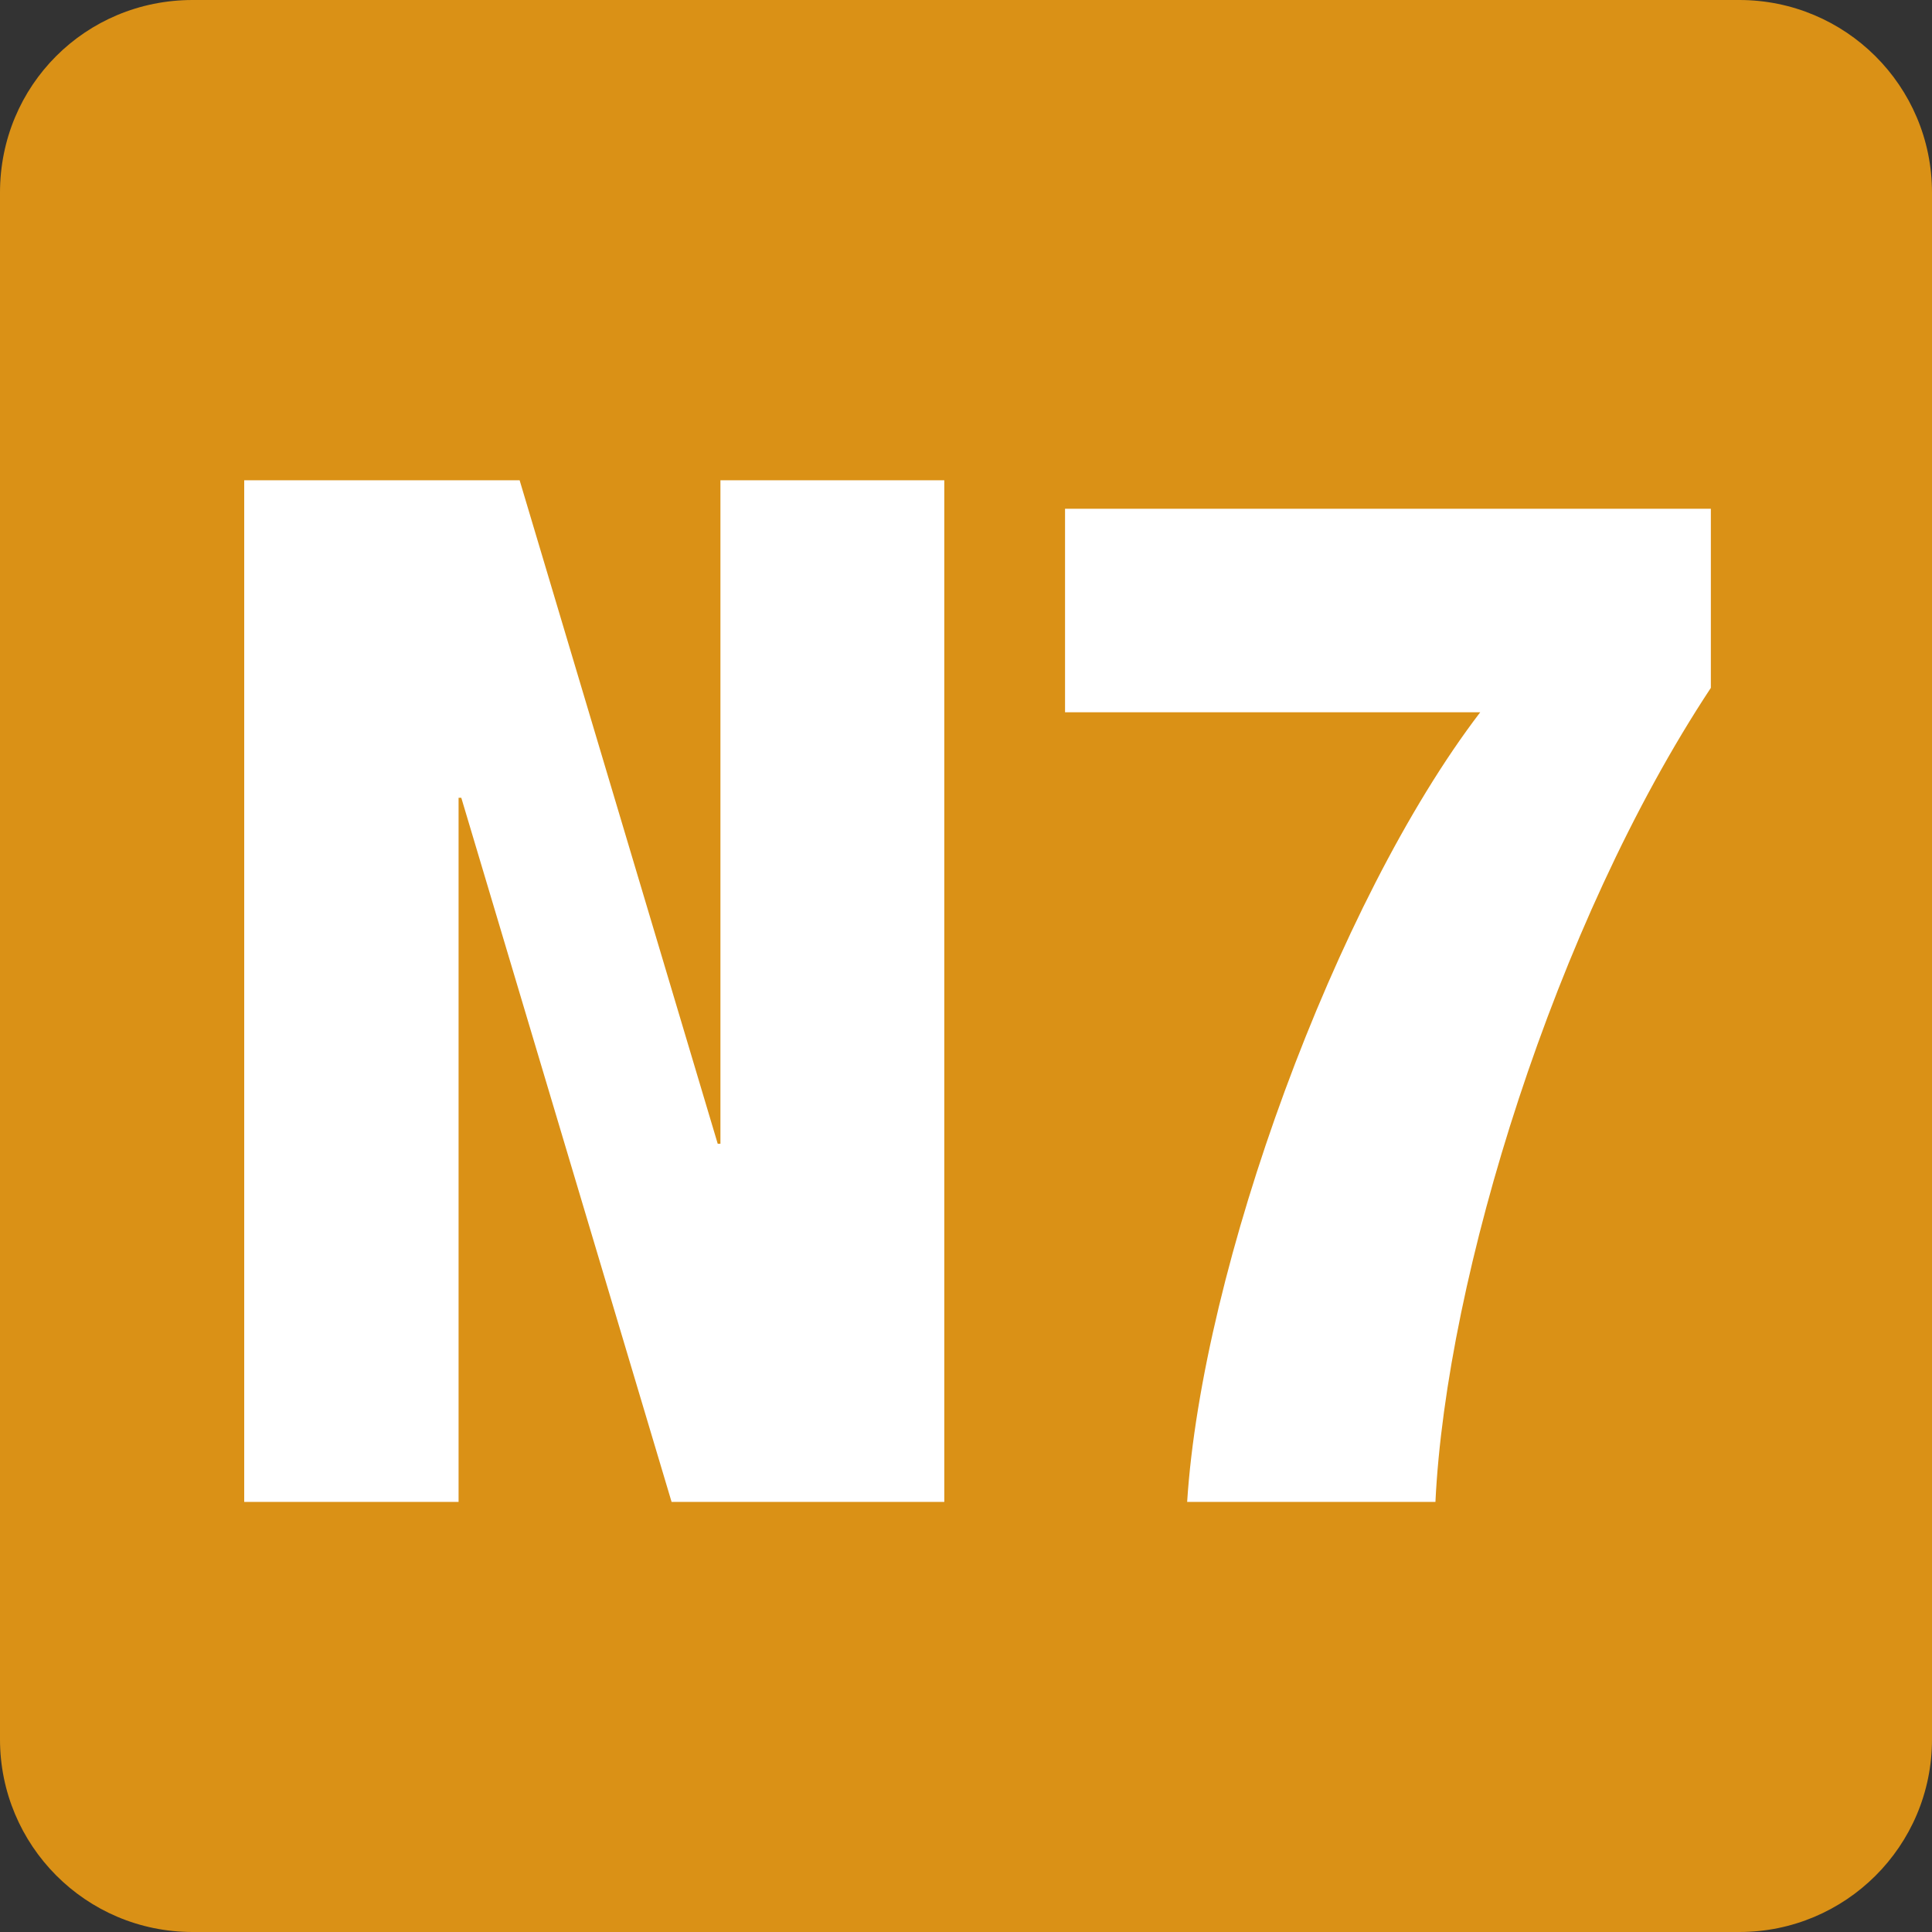 <?xml version="1.0" encoding="UTF-8"?>
<svg id="Calque_1" data-name="Calque 1" xmlns="http://www.w3.org/2000/svg" viewBox="0 0 14.24 14.24">
  <rect x="0" y="0" width="14.24" height="14.24" fill="#333333" stroke="none"/>
  <defs>
    <style>
      .cls-1 {
        fill: #fff;
      }

      .cls-2 {
        fill: #da9116;
      }
    </style>
  </defs>
  <path class="cls-2" d="M14.24,12.82c0,.79-.64,1.42-1.42,1.42H1.42c-.79,0-1.42-.64-1.42-1.42V1.42C0,.63,.63,0,1.42,0H12.82c.78,0,1.42,.63,1.42,1.42"/>
  <polygon class="cls-1" points="1.8 3.54 3.83 3.54 5.29 8.43 5.31 8.43 5.31 3.54 6.96 3.54 6.96 11.07 4.95 11.07 3.4 5.88 3.38 5.88 3.38 11.07 1.8 11.07 1.8 3.54"/>
  <path class="cls-1" d="M7.85,5.25v-1.5h4.76v1.32c-1.15,1.74-1.95,4.34-2.03,6h-1.83c.11-1.72,1.09-4.42,2.16-5.82h-3.06Z"/>
</svg>